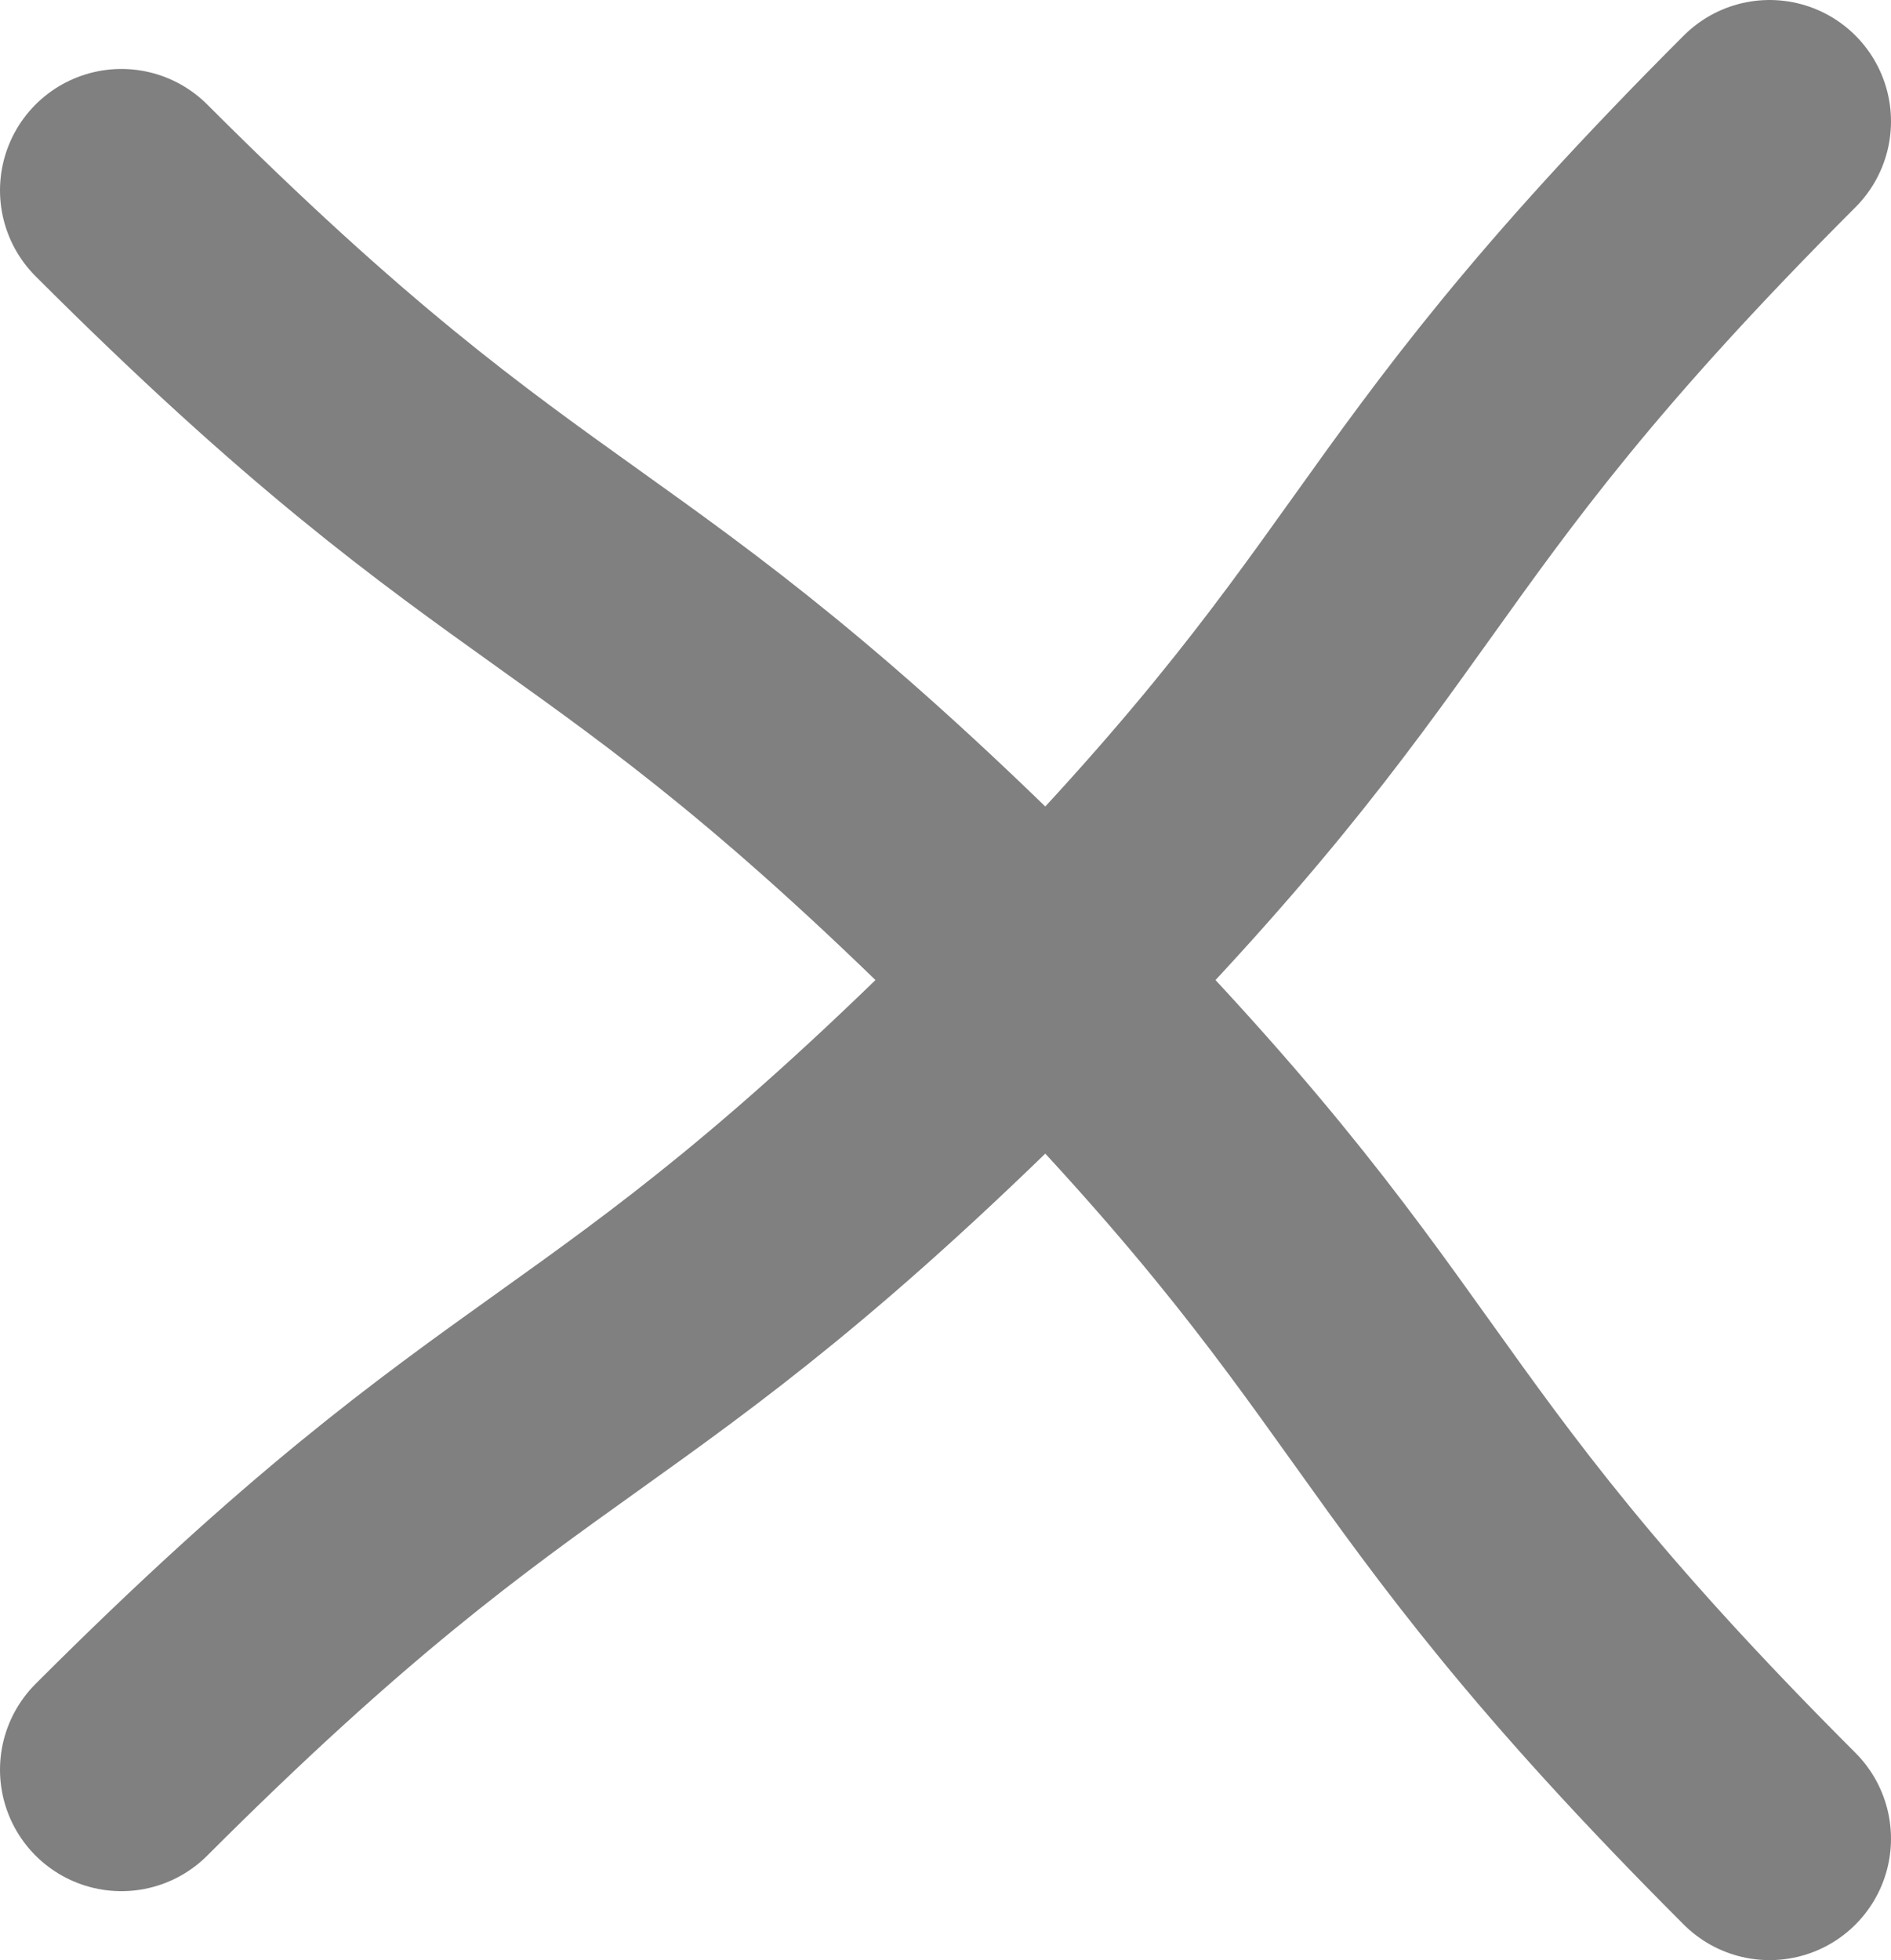 <?xml version="1.0" encoding="UTF-8"?>
<svg id="Layer_2" data-name="Layer 2" xmlns="http://www.w3.org/2000/svg" viewBox="0 0 19.47 20.18">
  <defs>
    <style>
      .cls-1 {
        fill: none;
        stroke: gray;
        stroke-linecap: round;
        stroke-linejoin: round;
        stroke-width: 2.5px;
      }
    </style>
  </defs>
  <g id="TEXT">
    <g>
      <path class="cls-1" d="M1.25,18.22c4.24-4.24,4.95-3.54,9.19-7.78s3.54-4.95,7.78-9.19"/>
      <path class="cls-1" d="M18.22,18.93c-4.24-4.24-3.54-4.95-7.78-9.19S5.49,6.2,1.25,1.96"/>
    </g>
  </g>
</svg>